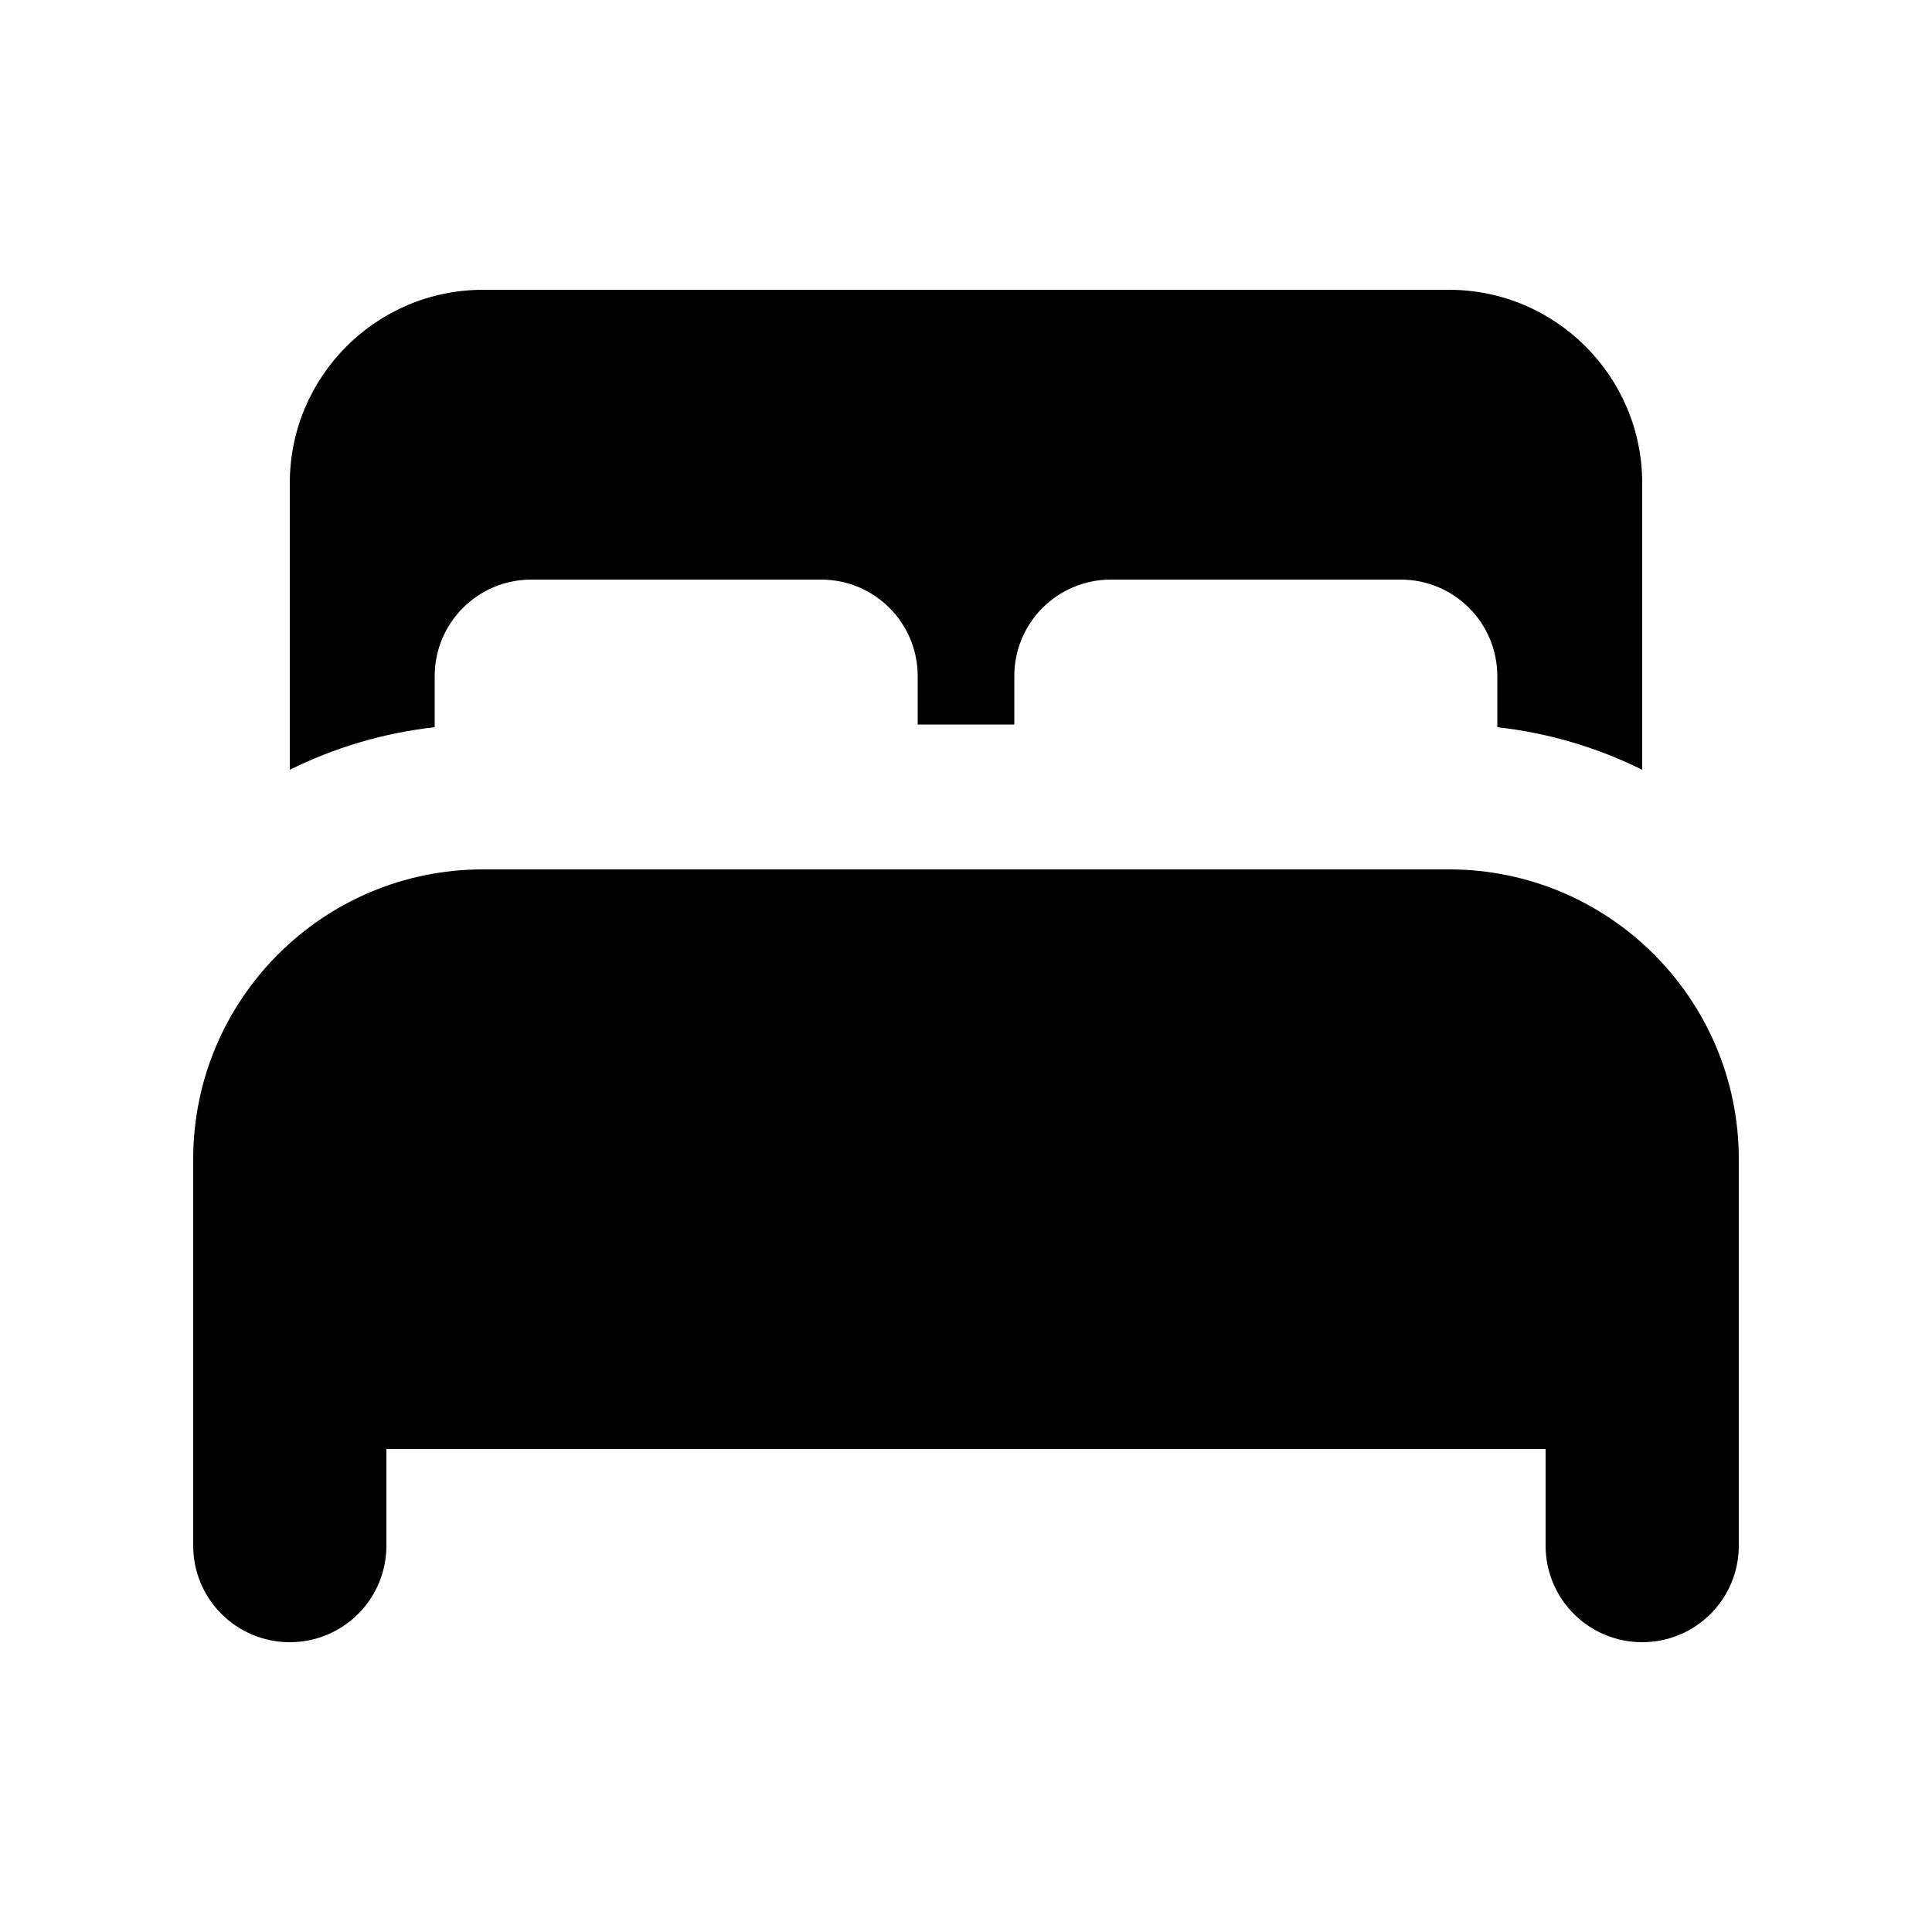 <svg xmlns="http://www.w3.org/2000/svg" viewBox="0 0 640 640"><!--! Font Awesome Pro 7.1.0 by @fontawesome - https://fontawesome.com License - https://fontawesome.com/license (Commercial License) Copyright 2025 Fonticons, Inc. --><path fill="currentColor" d="M96 160C96 124.7 124.7 96 160 96L480 96C515.3 96 544 124.7 544 160L544 255C529.3 247.7 513.1 242.8 496 240.9L496 224C496 206.3 481.7 192 464 192L368 192C350.3 192 336 206.3 336 224L336 240L304 240L304 224C304 206.3 289.7 192 272 192L176 192C158.3 192 144 206.3 144 224L144 240.9C126.9 242.8 110.7 247.7 96 255L96 160zM64 384C64 331 107 288 160 288L480 288C533 288 576 331 576 384L576 512C576 529.7 561.7 544 544 544C526.3 544 512 529.7 512 512L512 480L128 480L128 512C128 529.7 113.7 544 96 544C78.3 544 64 529.7 64 512L64 384z"/></svg>